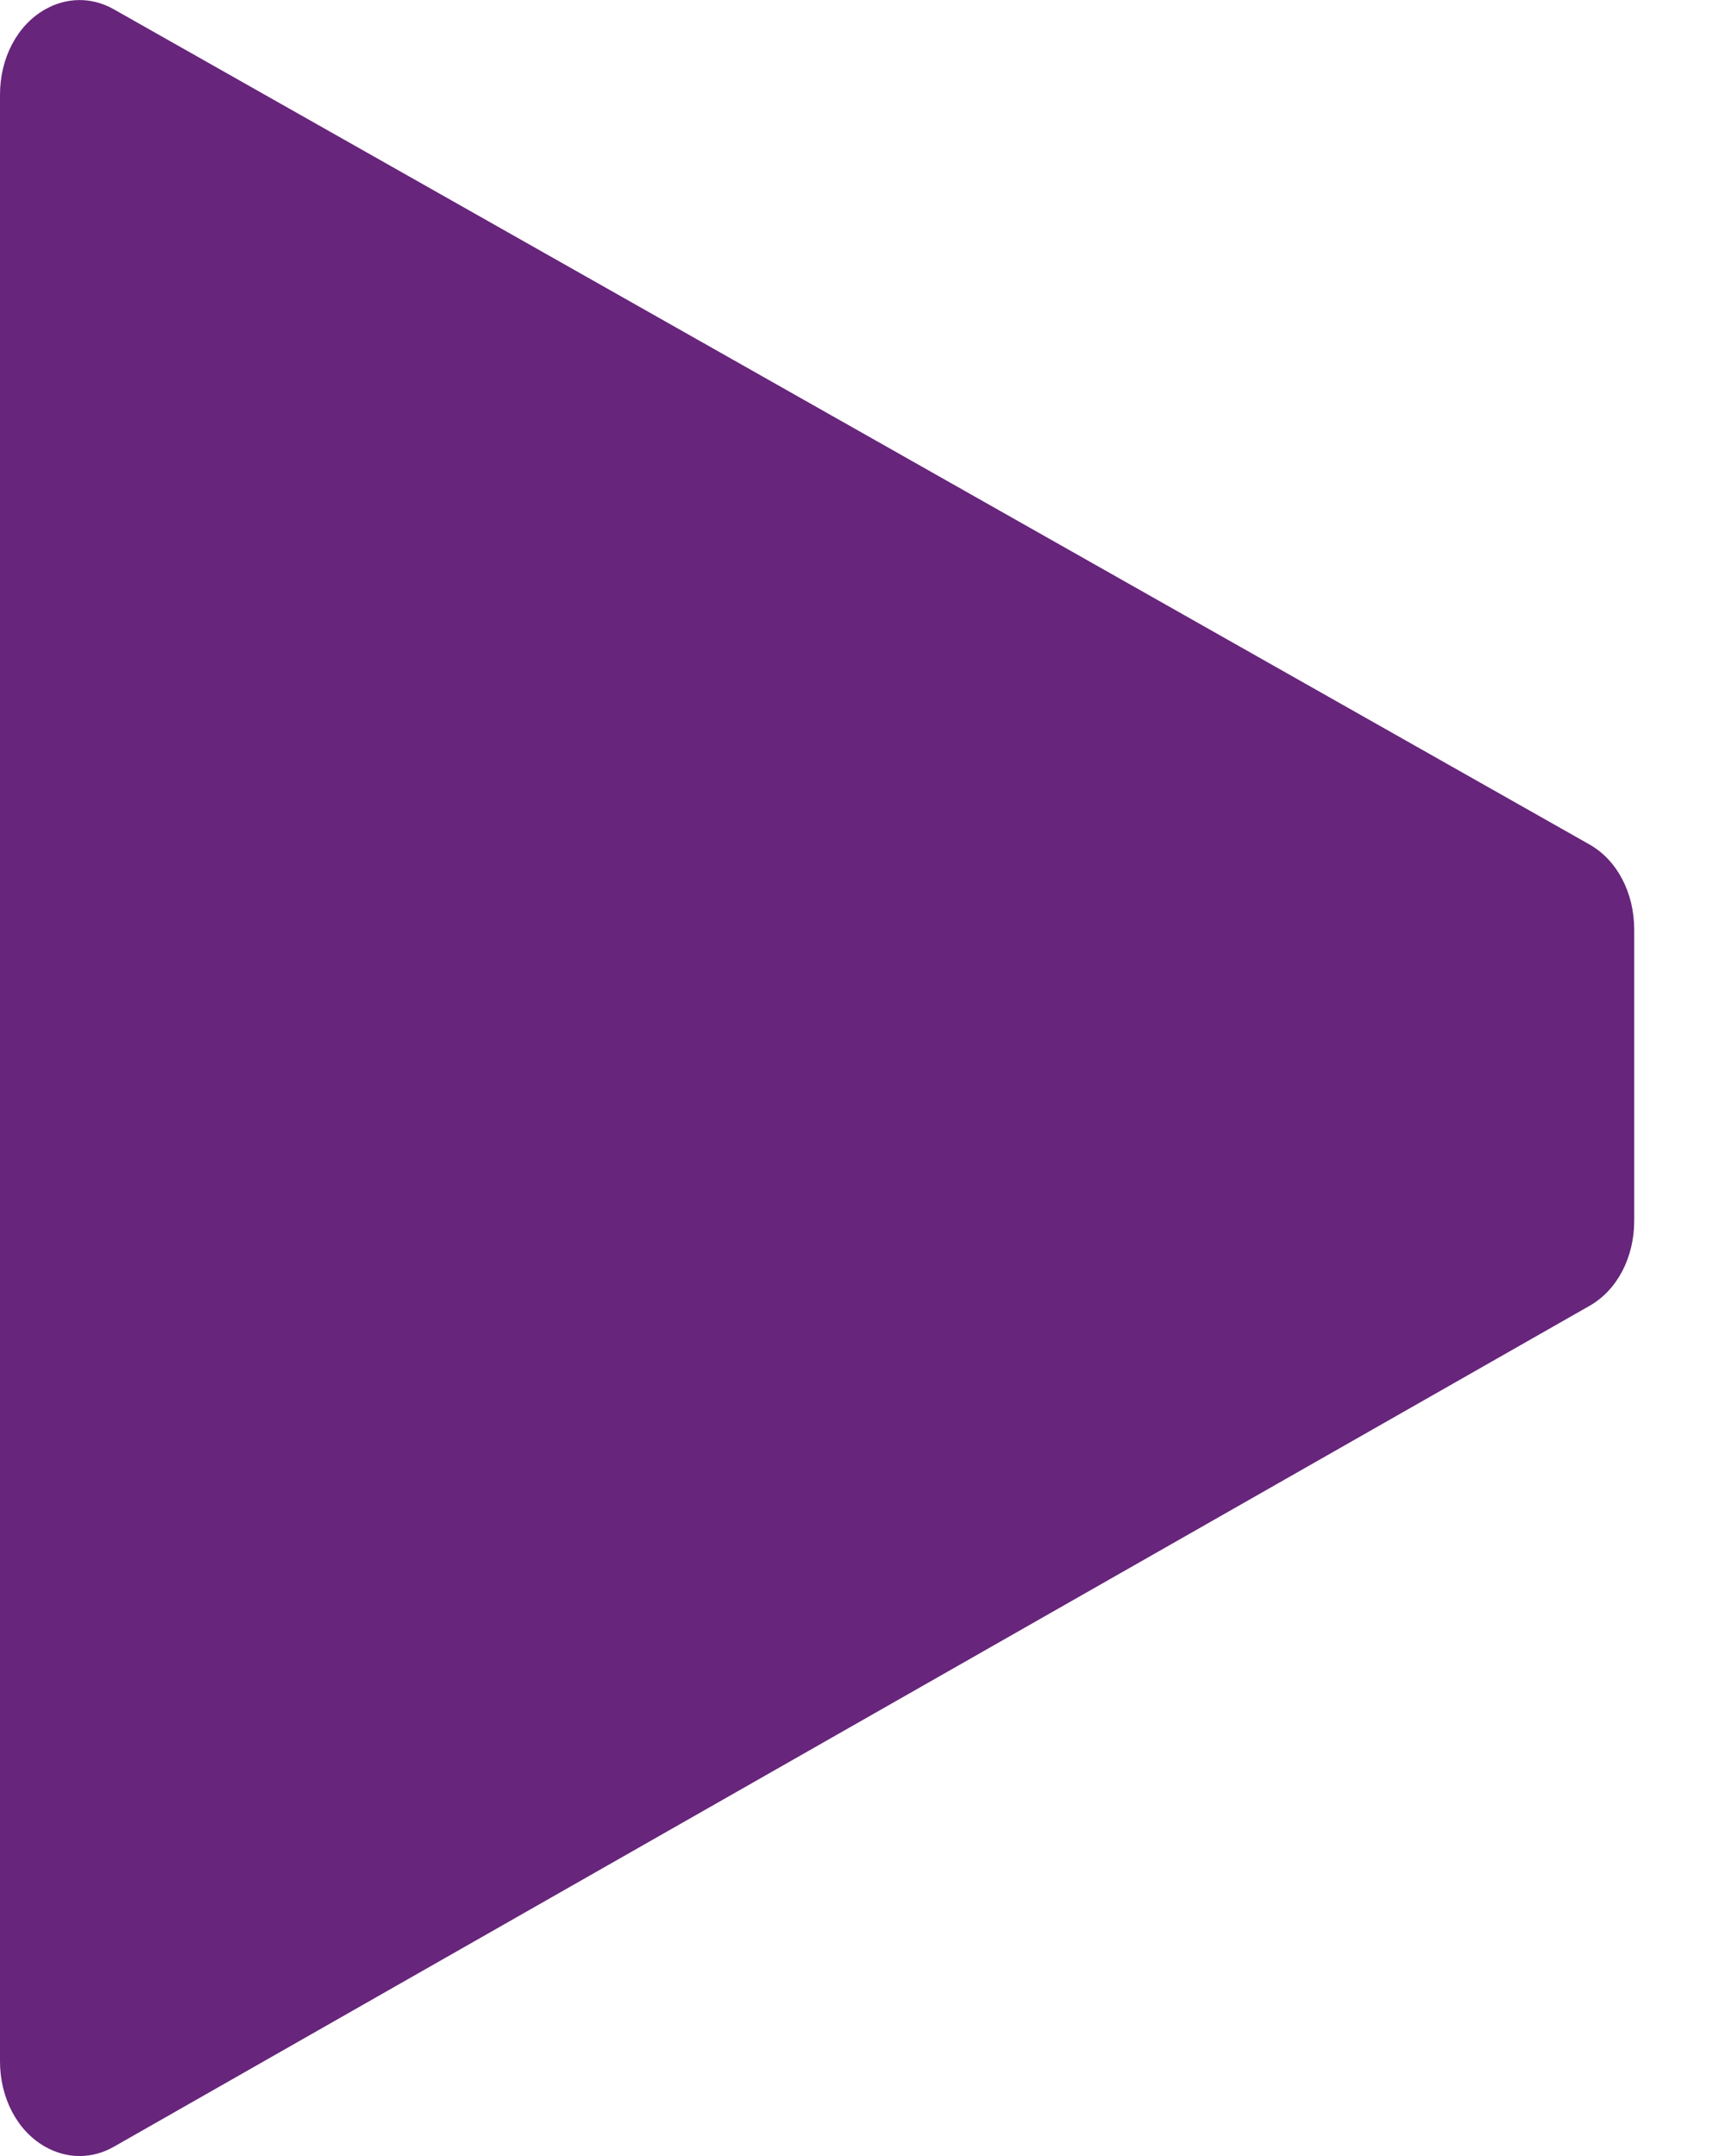 <?xml version="1.0" encoding="UTF-8"?>
<svg width="16px" height="20px" viewBox="0 0 16 20" version="1.1" xmlns="http://www.w3.org/2000/svg" xmlns:xlink="http://www.w3.org/1999/xlink">
    <title>Fill 1 Copy 4</title>
    <g id="Design" stroke="none" stroke-width="1" fill="none" fill-rule="evenodd">
        <g id="home" transform="translate(-190, -842)" fill="#67257B">
            <g id="Group-2-Copy-3" transform="translate(190, 840)">
                <path d="M2.22044605e-14,21.121 L2.22044605e-14,2.879 C2.22044605e-14,2.54 0.158,2.237 0.412,2.091 C0.616,1.972 0.852,1.97 1.057,2.087 L14.74,9.832 C14.999,9.977 15.158,10.281 15.158,10.625 L15.158,13.324 C15.158,13.666 14.999,13.97 14.741,14.115 L1.058,21.913 C0.854,22.03 0.618,22.03 0.412,21.91 C0.158,21.763 2.22044605e-14,21.46 2.22044605e-14,21.121" id="Fill-1-Copy-4"></path>
            </g>
        </g>
    </g>
</svg>
